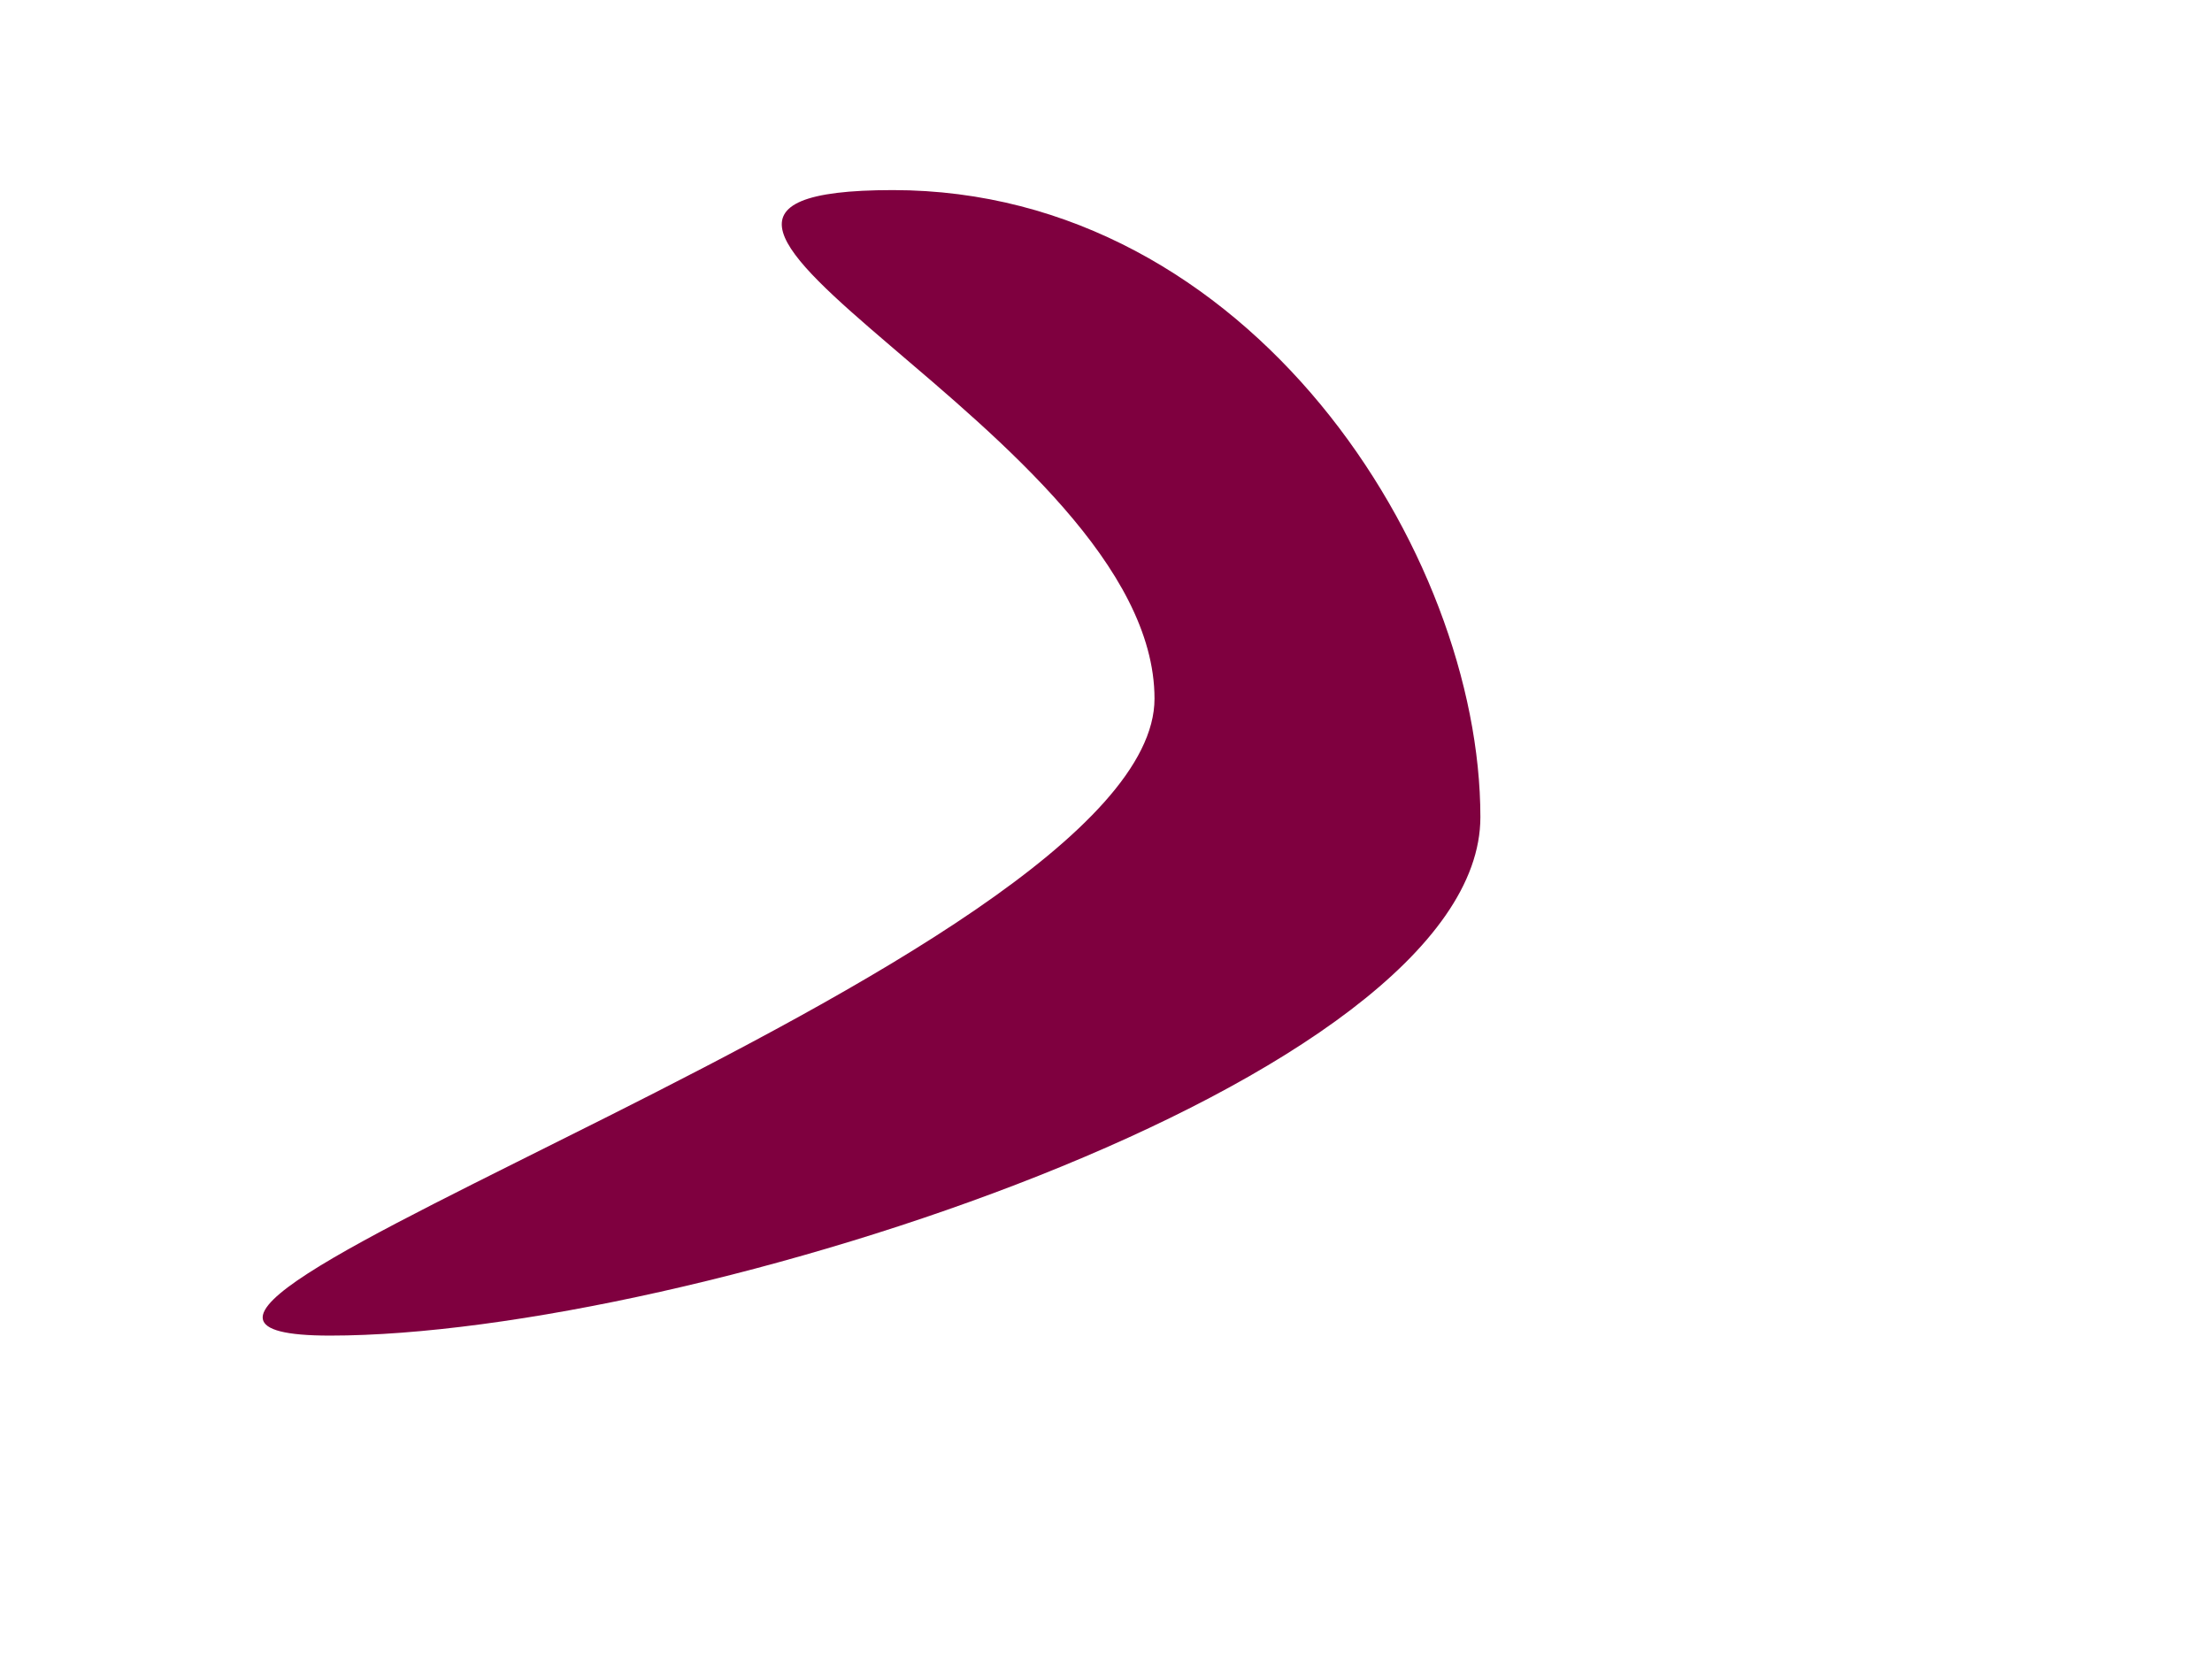 <?xml version="1.0"?><svg width="640" height="480" xmlns="http://www.w3.org/2000/svg">
 <title>green boomerang</title>
 <g>
  <title>Layer 1</title>
  <g id="layer1">
   <path d="m428.321,236.429c0,76.531 -229.501,150 -332.857,150c-103.356,0 238.571,-107.755 238.571,-184.286c0,-76.531 -179.07,-147.143 -75.714,-147.143c103.356,0 170,104.898 170,181.429z" id="path2985" stroke-miterlimit="4" stroke-width="0" fill="#7f003f"/>
  </g>
 </g>
</svg>